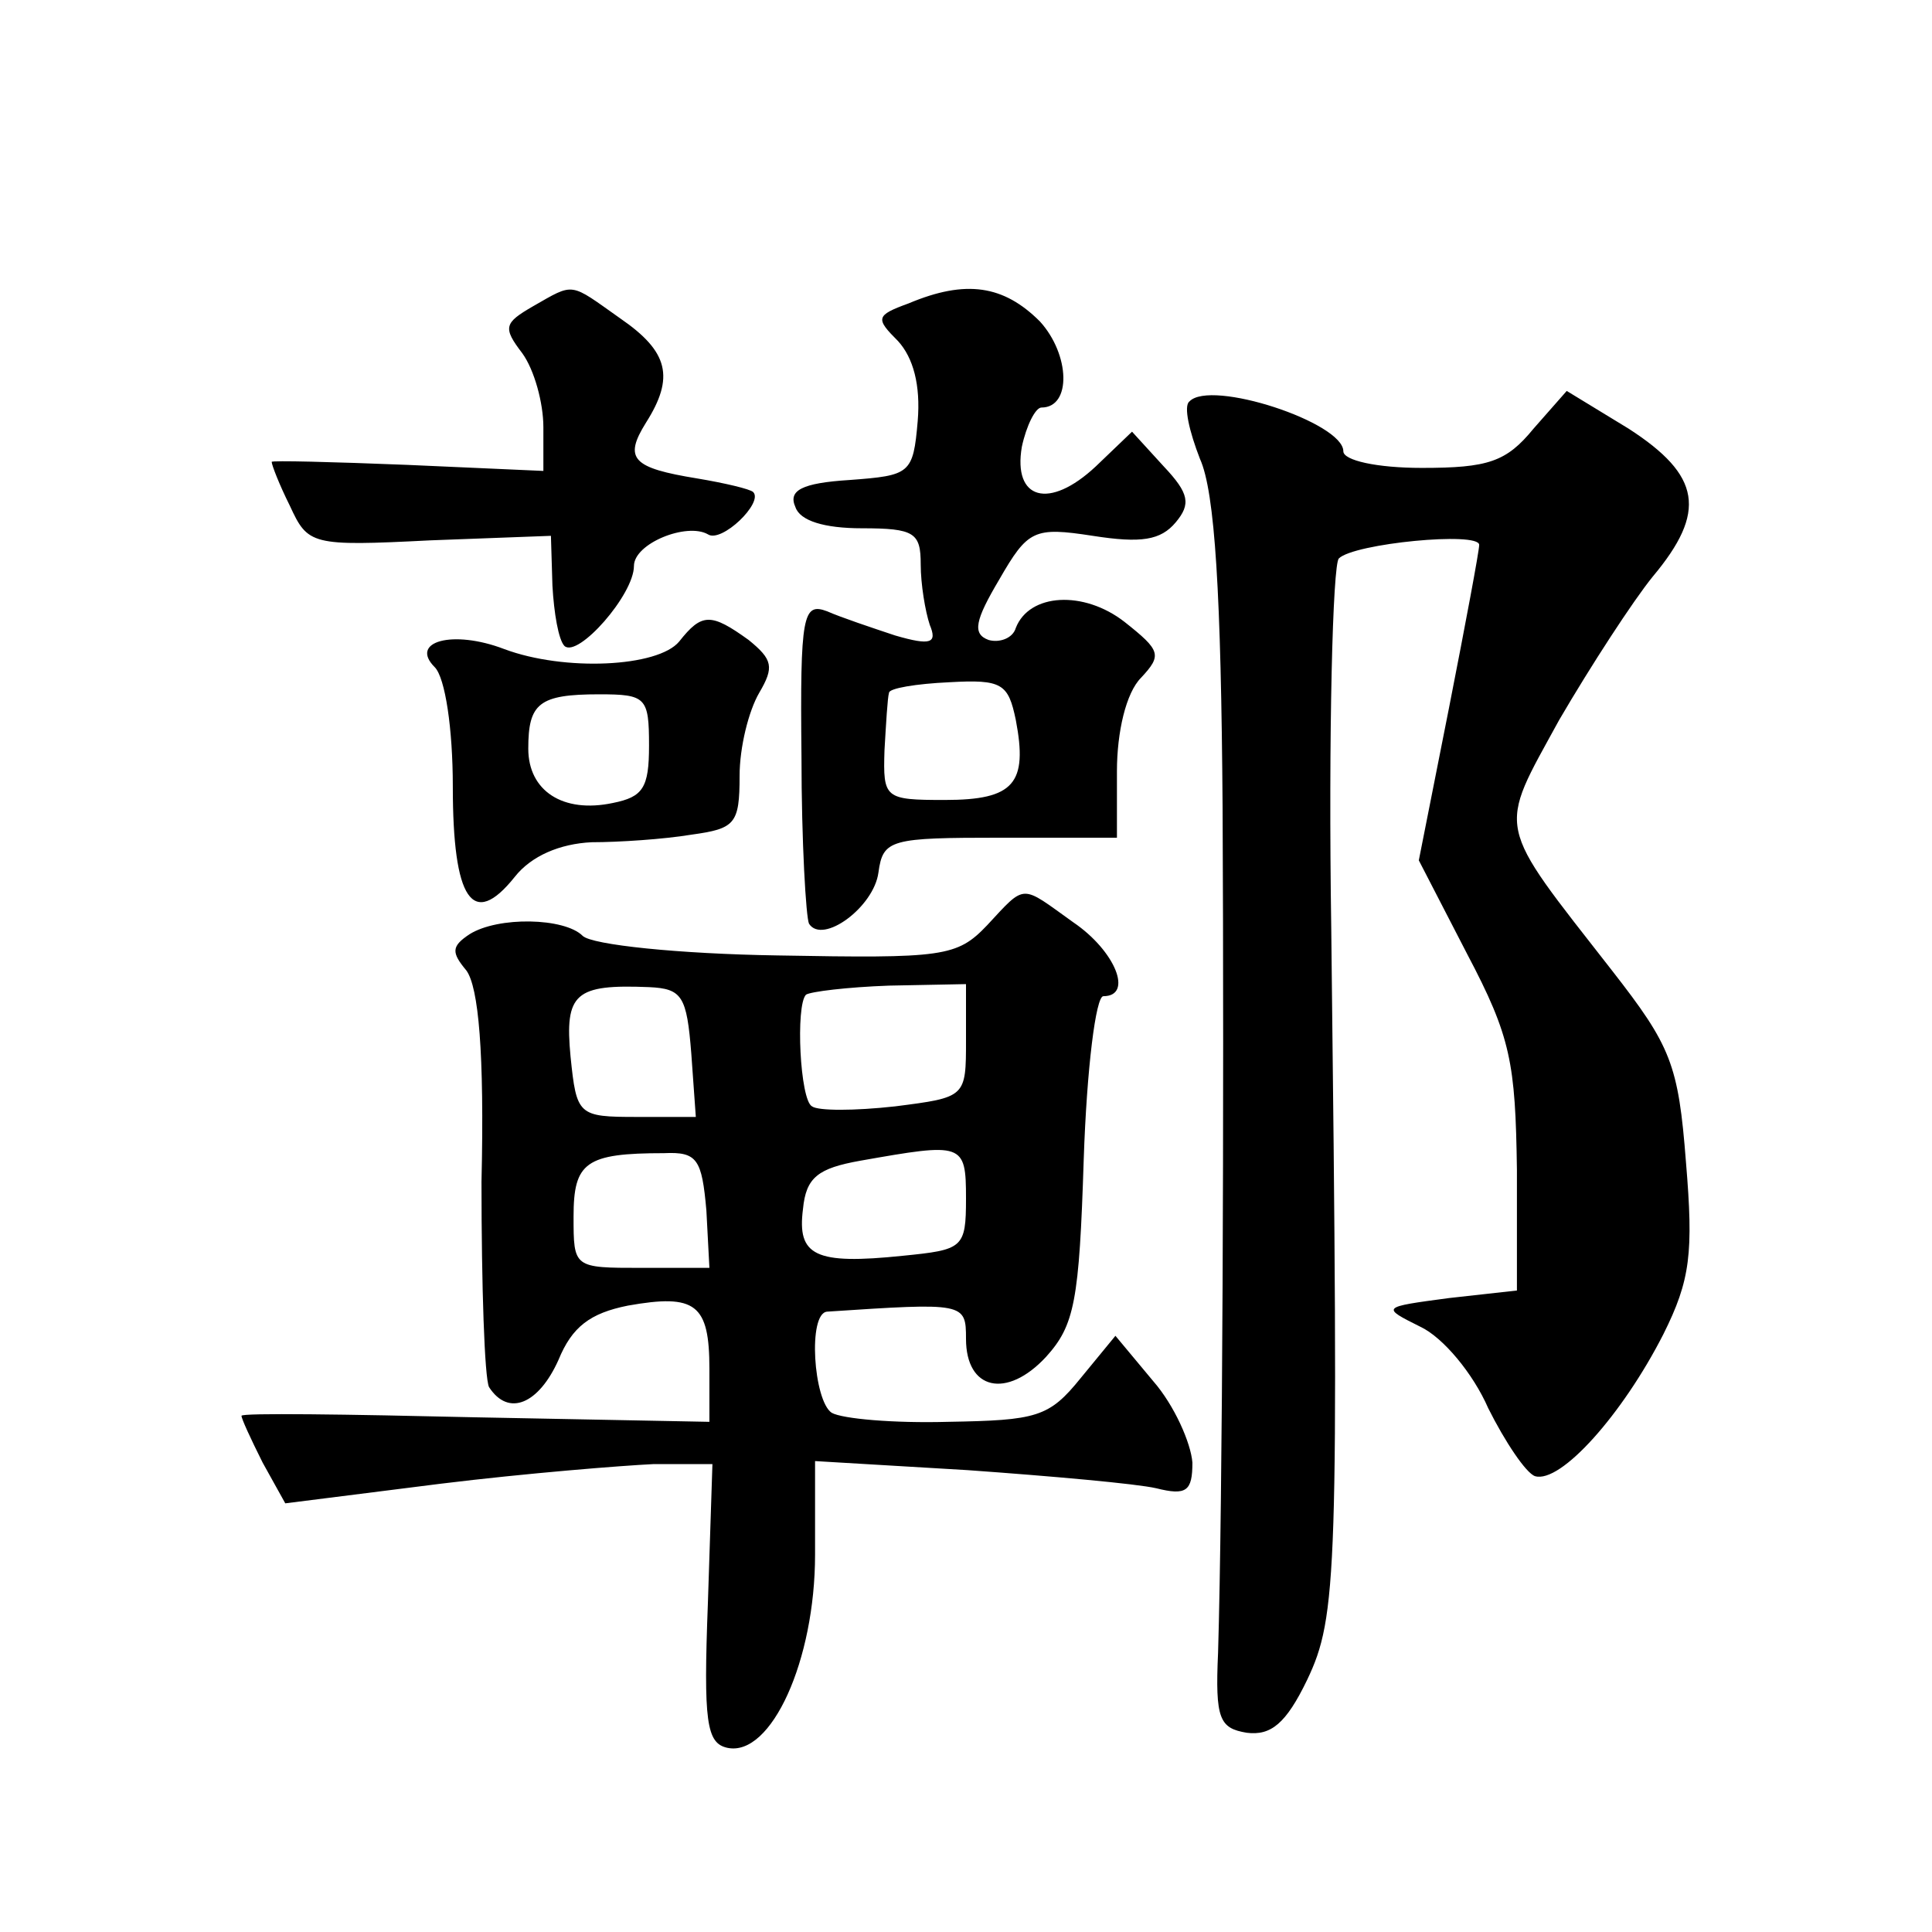 <?xml version="1.0" standalone="no"?>
<!DOCTYPE svg PUBLIC "-//W3C//DTD SVG 20010904//EN"
 "http://www.w3.org/TR/2001/REC-SVG-20010904/DTD/svg10.dtd">
<svg version="1.0" xmlns="http://www.w3.org/2000/svg"
 width="128pt" height="128pt" viewBox="0 0 128 128"
 preserveAspectRatio="xMidYMid meet">
<g transform="translate(0,128) scale(0.1,-0.1)"
fill="#0" stroke="none">
<path d="M353 1077 c-19 -11 -20 -14 -7 -31 8 -11 14 -33 14 -49 l0 -29 -90 4 c-50
2 -90 3 -90 2 0 -2 5 -15 12 -29 12 -26 14 -27 93 -23 l80 3 1 -33 c1 -18 4 -36
8 -40 9 -8 46 34 46 53 0 15 35 29 49 21 9 -6 37 21 30 28 -2 2 -19 6 -37 9 -43
7 -49 13 -34 37 19 30 15 47 -17 69 -34 24 -30 24 -58 8z M602 1079 c-22 -8 -22
-10 -7 -25 10 -11 15 -29 13 -53 -3 -35 -5 -36 -45 -39 -32 -2 -41 -7 -36 -18 3
-9 19 -14 44 -14 35 0 39 -3 39 -24 0 -13 3 -31 6 -40 5 -12 1 -14 -23 -7 -15 5
-36 12 -45 16 -16 6 -18 -2 -17 -96 0 -57 3 -107 5 -111 9 -14 43 11 46 34 3 22
8 23 81 23 l77 0 0 44 c0 26 6 52 16 62 14 15 13 18 -11 37 -27 21 -63 19 -72 -4
-2 -7 -11 -10 -18 -8 -11 4 -9 13 7 40 19 33 23 35 62 29 32 -5 45 -3 55 9 10 12
9 19 -8 37 l-21 23 -24 -23 c-31 -29 -55 -22 -49 13 3 14 9 26 13 26 20 0 19 35
-1 57 -24 24 -49 28 -87 12z m71 -276 c8 -42 -1 -53 -47 -53 -40 0 -41 1 -40 33
1 17 2 35 3 38 0 3 18 6 40 7 35 2 39 -1 44 -25z M788 1014 c-4 -3 0 -20 7 -38
10 -22 14 -90 15 -231 1 -195 0 -460 -3 -560 -2 -44 1 -50 19 -53 16 -2 26 6 40
35 20 42 21 70 16 497 -2 131 1 242 5 246 10 10 93 18 93 9 0 -4 -9 -52 -20 -108
l-20 -101 32 -62 c29 -55 32 -72 33 -143 l0 -80 -45 -5 c-45 -6 -45 -6 -19 -19
15 -7 35 -31 45 -54 11 -22 25 -43 31 -45 17 -5 58 41 85 94 18 36 20 54 15 114
-5 65 -10 77 -49 127 -78 100 -76 91 -35 166 21 36 49 79 62 95 36 43 32 67 -16
98 l-41 25 -22 -25 c-18 -22 -30 -26 -74 -26 -30 0 -52 5 -52 11 0 19 -88 48 -102
33z M450 855 c-14 -17 -76 -20 -116 -5 -34 13 -63 5 -46 -12 7 -7 12 -41 12 -79
0 -75 13 -95 41 -60 11 14 30 22 51 23 18 0 48 2 66 5 29 4 32 7 32 39 0 19 6 43
13 55 10 17 9 22 -7 35 -25 18 -31 18 -46 -1z m-20 -69 c0 -28 -4 -34 -24 -38 -33
-7 -56 8 -56 36 0 30 7 36 47 36 31 0 33 -2 33 -34z M654 667 c-20 -21 -29 -22
-139 -20 -65 1 -123 7 -129 13 -12 12 -56 13 -75 1 -12 -8 -12 -12 -2 -24 8 -11
12 -54 10 -140 0 -69 2 -130 5 -136 13 -20 33 -11 46 18 9 22 21 31 46 36 45 8
54 1 54 -42 l0 -35 -155 3 c-85 2 -155 3 -155 1 0 -2 6 -15 14 -31 l15 -27 103
13 c57 7 120 12 141 13 l39 0 -3 -92 c-3 -79 -1 -93 13 -96 29 -6 58 58 58 128
l0 62 101 -6 c56 -4 112 -9 125 -12 20 -5 24 -2 24 17 -1 13 -12 38 -26 54 l-25
30 -23 -28 c-21 -26 -29 -28 -88 -29 -36 -1 -70 2 -77 6 -12 8 -16 66 -3 67 91
6 92 6 92 -18 0 -34 27 -40 53 -12 19 21 22 37 25 131 2 60 8 108 13 108 20 0 8
30 -20 49 -35 25 -31 26 -57 -2z m-196 -85 l3 -42 -39 0 c-39 0 -40 1 -44 40 -4
42 3 48 52 46 22 -1 25 -6 28 -44z m182 9 c0 -38 0 -38 -47 -44 -27 -3 -51 -3 -55
0 -8 4 -11 67 -4 74 3 2 27 5 55 6 l51 1 0 -37z m-172 -113 l2 -38 -45 0 c-45 0
-45 0 -45 34 0 36 8 42 60 42 22 1 25 -4 28 -38z m172 8 c0 -33 -2 -34 -42 -38
-58 -6 -70 0 -66 31 2 21 10 27 38 32 68 12 70 12 70 -25z"/>
</g>
</svg>
